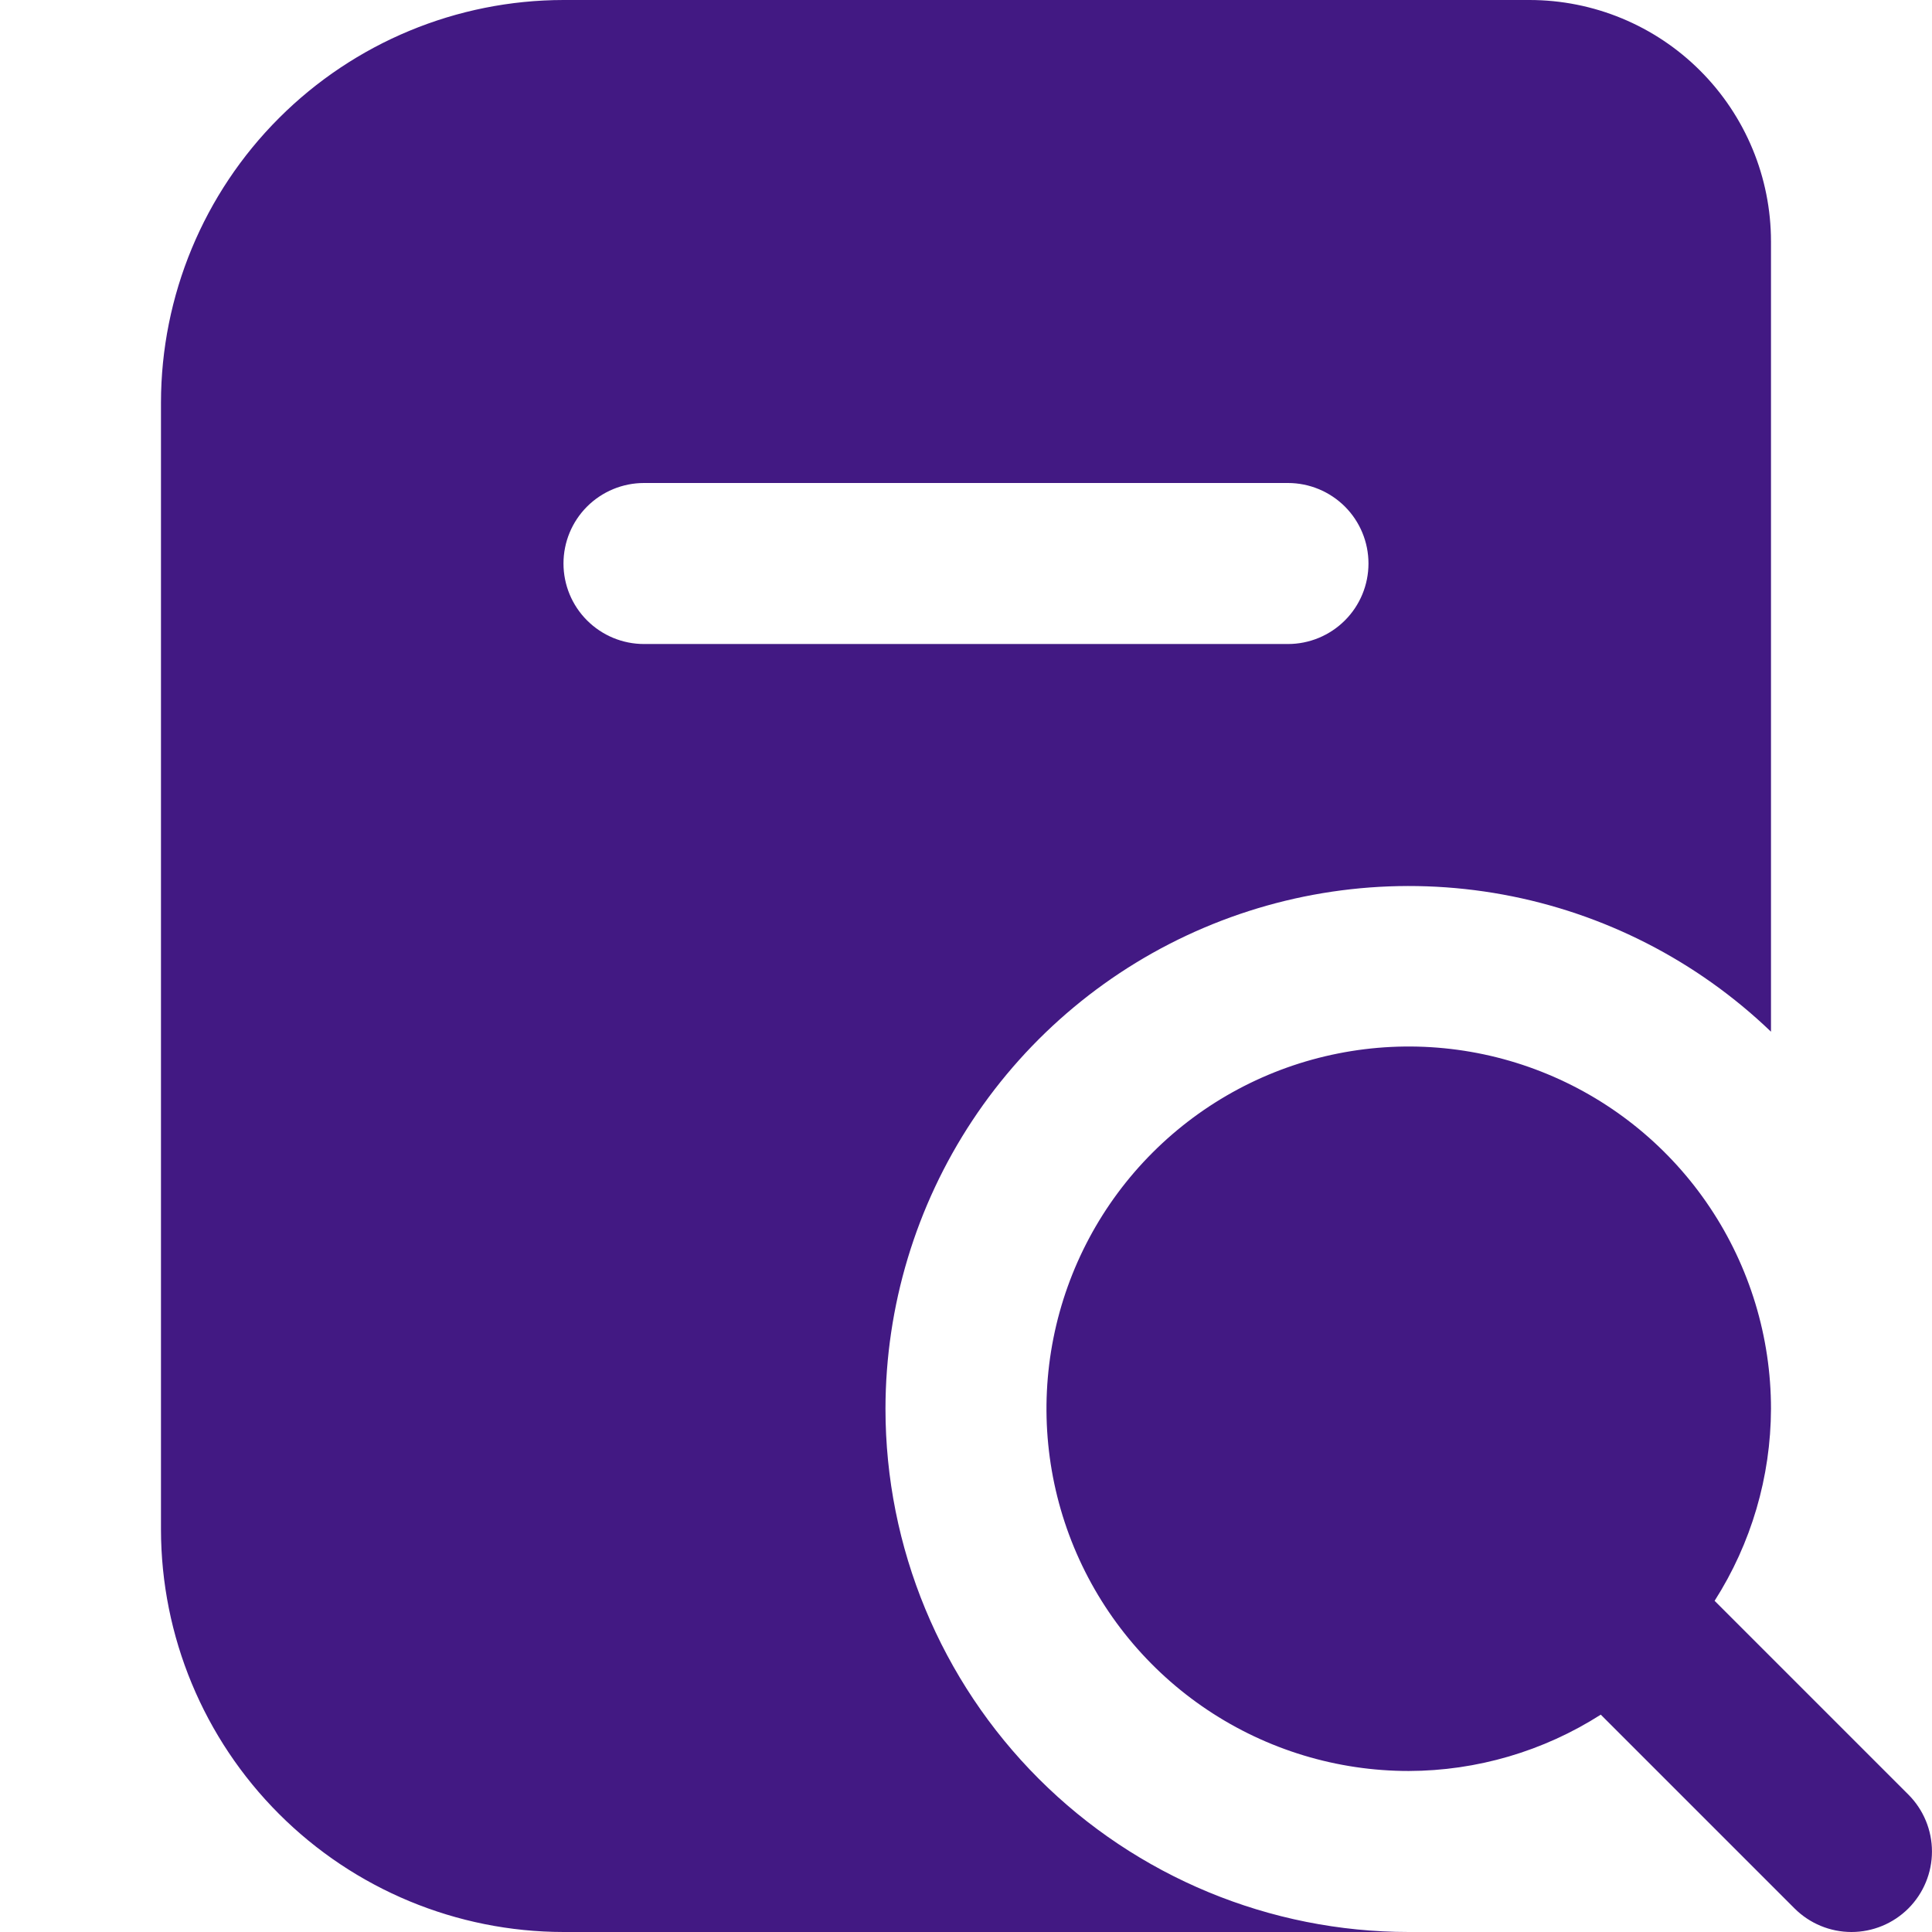 <?xml version="1.0" encoding="UTF-8"?>
<svg xmlns="http://www.w3.org/2000/svg" width="50" height="50" viewBox="0 0 50 50" fill="none">
  <g clip-path="url(#clip0_761_2997)">
    <path d="M22.916 36.458C22.919 33.805 23.701 31.211 25.165 28.998C26.629 26.786 28.711 25.052 31.152 24.013C33.593 22.973 36.286 22.674 38.896 23.151C41.506 23.629 43.918 24.863 45.833 26.7V6.25C45.833 4.592 45.174 3.003 44.002 1.831C42.83 0.658 41.24 0 39.583 0L14.583 0C11.821 0.003 9.173 1.102 7.221 3.055C5.268 5.007 4.169 7.655 4.166 10.417V39.583C4.169 42.345 5.268 44.993 7.221 46.945C9.173 48.898 11.821 49.997 14.583 50H36.458C32.866 50 29.422 48.573 26.882 46.034C24.343 43.494 22.916 40.05 22.916 36.458V36.458ZM14.583 14.583C14.583 14.031 14.802 13.501 15.193 13.11C15.584 12.72 16.113 12.5 16.666 12.5H33.333C33.885 12.5 34.415 12.72 34.806 13.11C35.197 13.501 35.416 14.031 35.416 14.583C35.416 15.136 35.197 15.666 34.806 16.056C34.415 16.447 33.885 16.667 33.333 16.667H16.666C16.113 16.667 15.584 16.447 15.193 16.056C14.802 15.666 14.583 15.136 14.583 14.583ZM49.389 49.39C48.998 49.78 48.468 50 47.916 50C47.364 50 46.834 49.78 46.443 49.39L41.428 44.375C39.944 45.323 38.219 45.829 36.458 45.833C34.603 45.833 32.791 45.283 31.249 44.253C29.707 43.223 28.506 41.759 27.796 40.046C27.087 38.333 26.901 36.448 27.263 34.629C27.625 32.811 28.517 31.14 29.829 29.829C31.14 28.518 32.81 27.625 34.629 27.264C36.447 26.902 38.332 27.087 40.045 27.797C41.758 28.506 43.223 29.708 44.253 31.25C45.283 32.792 45.833 34.604 45.833 36.458C45.828 38.22 45.322 39.944 44.374 41.429L49.389 46.444C49.779 46.834 49.999 47.364 49.999 47.917C49.999 48.469 49.779 48.999 49.389 49.39Z" fill="#421983"></path>
  </g>
  <defs>
    <clipPath id="clip0_761_2997">
      <rect width="50" height="50" fill="white"></rect>
    </clipPath>
  </defs>
</svg>
